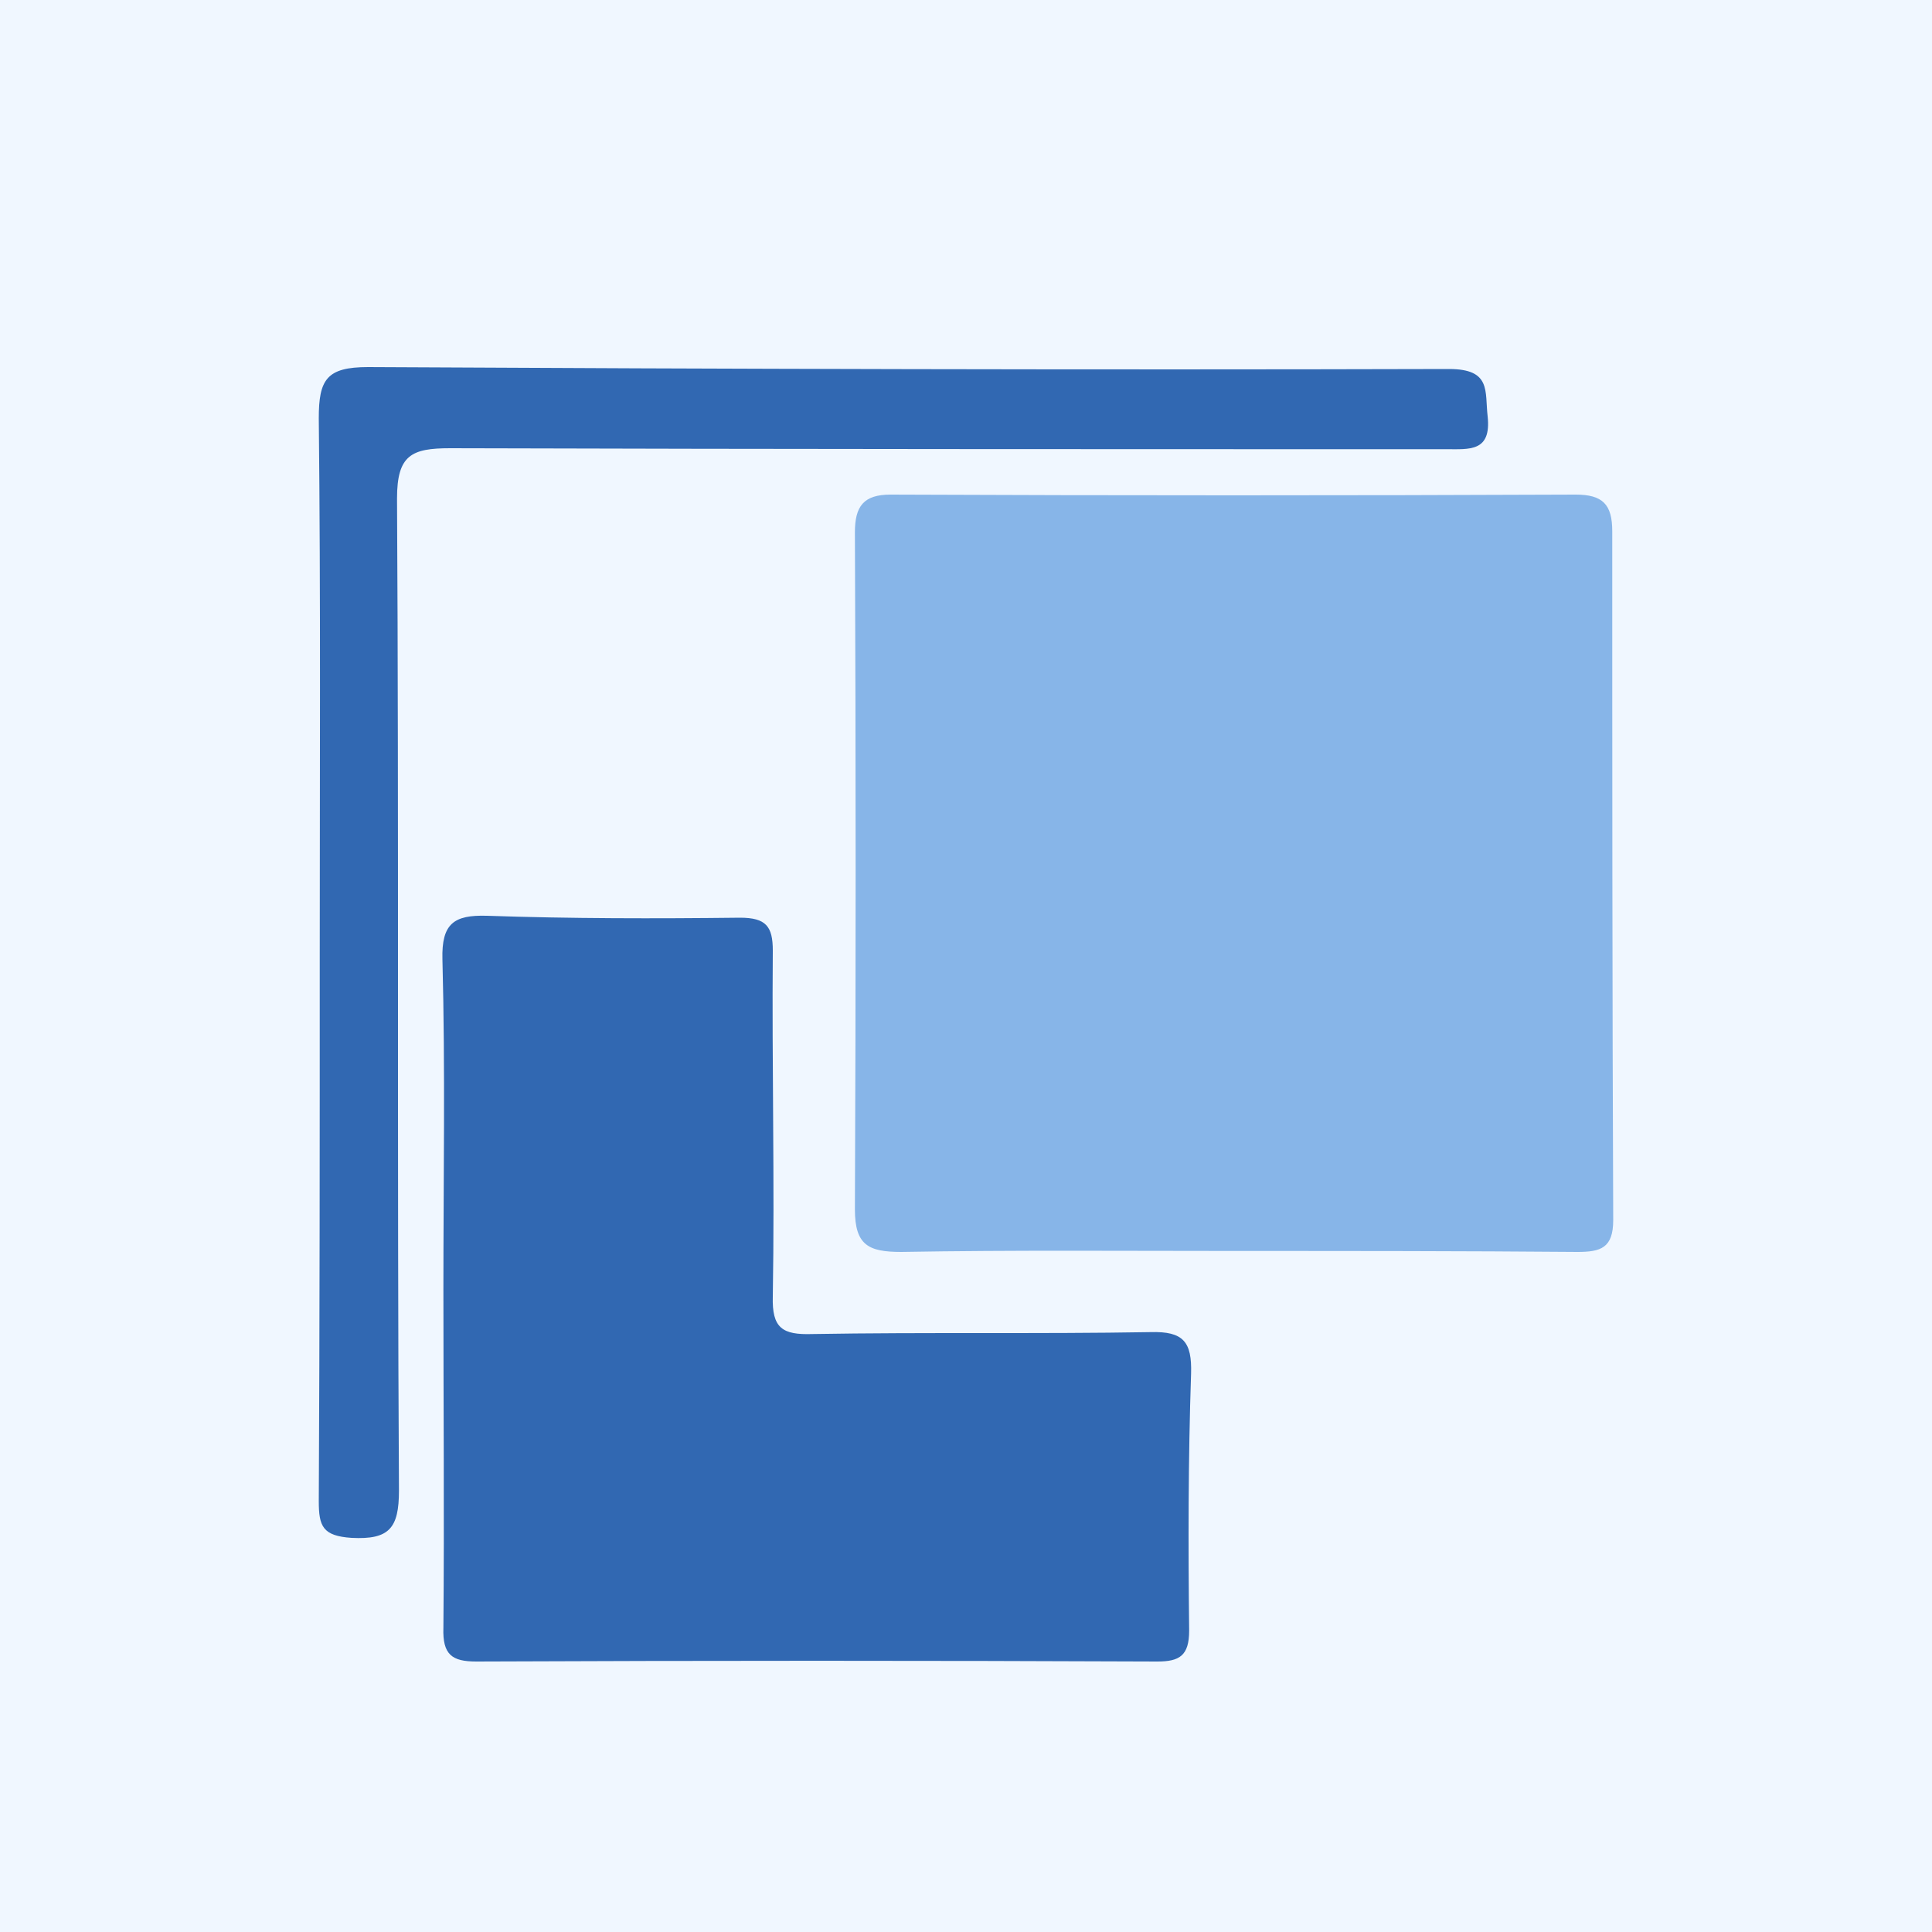 <?xml version="1.0" encoding="utf-8"?>
<!-- Generator: Adobe Illustrator 26.0.1, SVG Export Plug-In . SVG Version: 6.00 Build 0)  -->
<svg version="1.1" id="Layer_1" xmlns="http://www.w3.org/2000/svg" xmlns:xlink="http://www.w3.org/1999/xlink" x="0px" y="0px"
	 viewBox="0 0 200 200" style="enable-background:new 0 0 200 200;" xml:space="preserve">
<style type="text/css">
	.st0{fill:#F0F7FF;}
	.st1{fill:#87B5E8;}
	.st2{fill:#3168B2;}
</style>
<rect class="st0" width="200" height="200"/>
<path class="st1" d="M127.9,129.5c-11.5,0-23.1-0.1-34.6,0.1c-3.4,0-4.8-0.7-4.8-4.4c0.1-23.4,0.1-46.7,0-70.1
	c0-2.7,0.9-3.9,3.7-3.9c23.6,0.1,47.3,0.1,70.9,0c2.8,0,3.8,1,3.8,3.8c0,23.8,0,47.5,0.1,71.3c0,2.9-1.3,3.3-3.7,3.3
	C151.5,129.5,139.7,129.5,127.9,129.5C127.9,129.5,127.9,129.5,127.9,129.5z"/>
<path class="st2" d="M45.9,133.5c0-11.4,0.2-22.8-0.1-34.2c-0.1-3.7,1.2-4.6,4.6-4.5c8.7,0.3,17.4,0.3,26.2,0.2
	c2.7,0,3.4,0.9,3.4,3.4c-0.1,11.9,0.2,23.9,0,35.8c-0.1,3.3,1,4,4.1,3.9c11.7-0.2,23.4,0,35-0.2c3.4-0.1,4.3,1,4.2,4.3
	c-0.3,8.9-0.3,17.7-0.2,26.6c0,2.6-1,3.2-3.3,3.2c-23.5-0.1-47-0.1-70.5,0c-2.5,0-3.5-0.7-3.4-3.5C46,156.9,45.9,145.2,45.9,133.5z"
	/>
<path class="st2" d="M33.1,98.9c0-18.5,0.1-37.1-0.1-55.6c0-4,0.8-5.3,5.1-5.3c37.3,0.2,74.6,0.3,111.9,0.2c4.4,0,3.7,2.3,4,4.9
	c0.4,3.7-1.9,3.4-4.3,3.4c-34.4,0-68.7,0-103.1-0.1c-4,0-5.5,0.7-5.5,5.2c0.2,34.2,0,68.5,0.2,102.7c0,3.9-1,5.1-4.9,4.9
	c-3-0.2-3.4-1.2-3.4-3.8C33.1,136.5,33.1,117.7,33.1,98.9z"/>
</svg>
